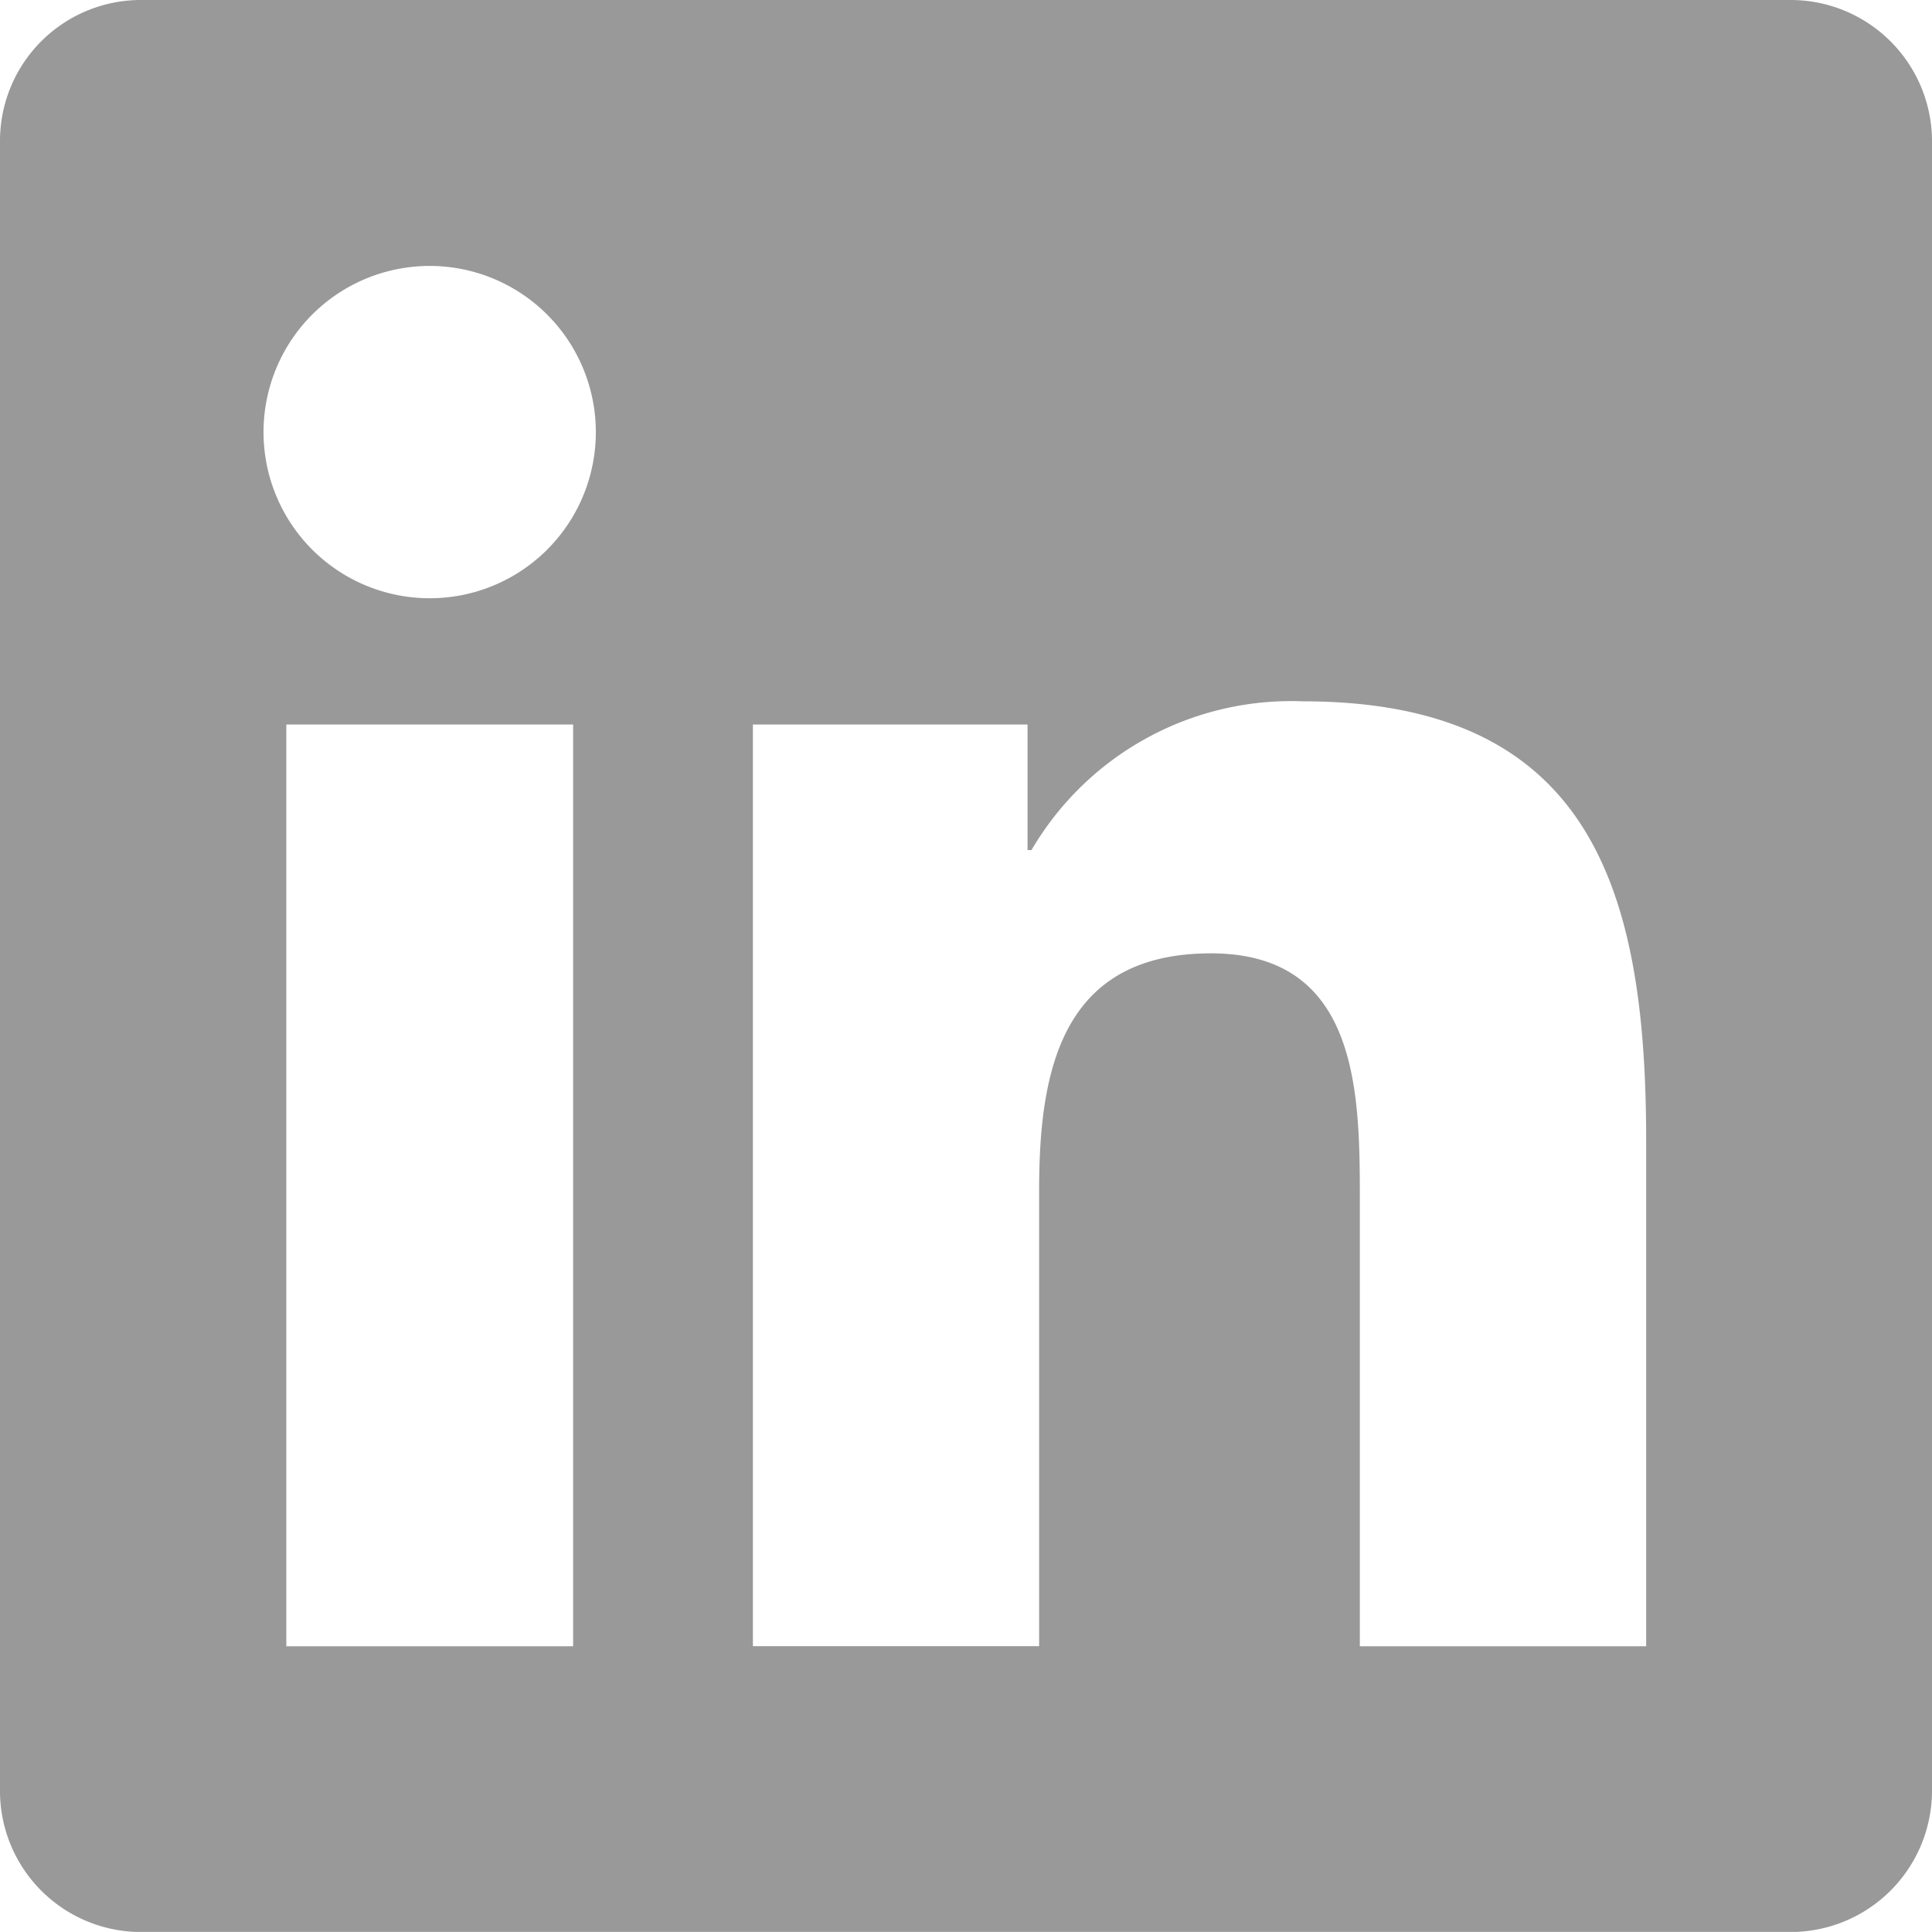 <svg xmlns="http://www.w3.org/2000/svg" viewBox="0 0 20 19.999" width="20px" height="19.999px" preserveAspectRatio="xMinYMin meet"><defs><style>.cls-1{fill:#999;}</style></defs><title>Asset 2</title><g id="Layer_2" data-name="Layer 2"><g id="new_chrome" data-name="new chrome"><path class="cls-1" d="M18.518,0H1.475A1.459,1.459,0,0,0,0,1.441V18.556A1.46,1.46,0,0,0,1.475,20H18.518A1.464,1.464,0,0,0,20,18.556V1.441A1.464,1.464,0,0,0,18.518,0ZM5.933,17.042H2.964V7.5H5.933ZM4.449,6.193a1.72,1.72,0,1,1,1.719-1.72A1.719,1.719,0,0,1,4.449,6.193ZM17.041,17.042H14.077V12.4c0-1.107-.021-2.531-1.541-2.531-1.544,0-1.779,1.206-1.779,2.451v4.721H7.794V7.5h2.843V8.8h.041A3.115,3.115,0,0,1,13.485,7.26c3,0,3.556,1.976,3.556,4.547Z"/></g></g></svg>
